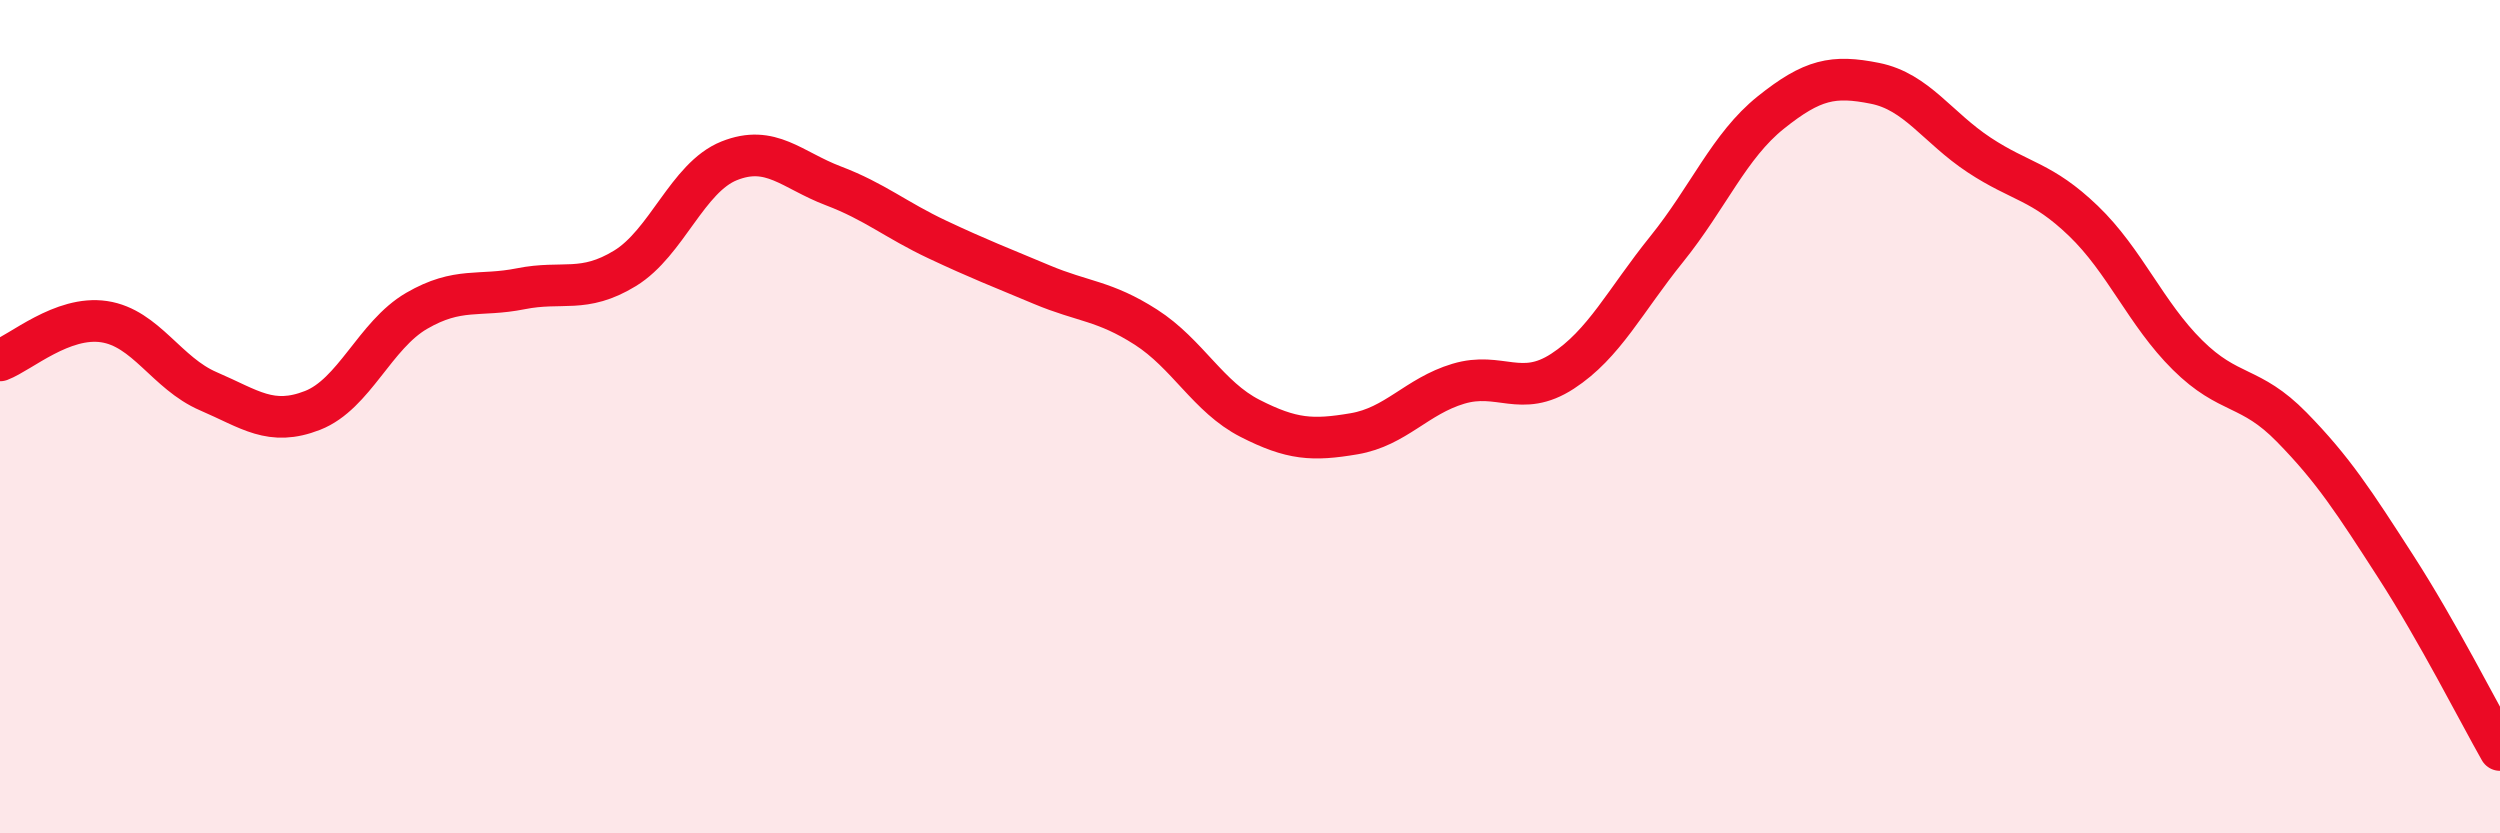 
    <svg width="60" height="20" viewBox="0 0 60 20" xmlns="http://www.w3.org/2000/svg">
      <path
        d="M 0,8.65 C 0.5,8.46 1.5,7.57 2.5,7.72 C 3.5,7.87 4,8.96 5,9.39 C 6,9.82 6.5,10.24 7.5,9.85 C 8.5,9.46 9,8.04 10,7.46 C 11,6.88 11.5,7.13 12.5,6.93 C 13.5,6.73 14,7.05 15,6.44 C 16,5.83 16.5,4.26 17.5,3.86 C 18.5,3.46 19,4.08 20,4.46 C 21,4.84 21.5,5.28 22.5,5.75 C 23.5,6.22 24,6.41 25,6.83 C 26,7.25 26.5,7.21 27.5,7.85 C 28.5,8.49 29,9.53 30,10.04 C 31,10.55 31.5,10.58 32.5,10.41 C 33.5,10.24 34,9.51 35,9.21 C 36,8.91 36.5,9.56 37.5,8.91 C 38.5,8.26 39,7.22 40,5.98 C 41,4.74 41.5,3.5 42.5,2.7 C 43.5,1.9 44,1.8 45,2 C 46,2.2 46.5,3.06 47.5,3.72 C 48.5,4.38 49,4.34 50,5.3 C 51,6.26 51.5,7.53 52.5,8.52 C 53.5,9.51 54,9.23 55,10.25 C 56,11.27 56.5,12.05 57.5,13.6 C 58.5,15.15 59.5,17.12 60,18L60 20L0 20Z"
        fill="#EB0A25"
        opacity="0.1"
        stroke-linecap="round"
        stroke-linejoin="round"
      />
      <path
        d="M 0,8.65 C 0.5,8.46 1.5,7.57 2.5,7.72 C 3.5,7.87 4,8.96 5,9.39 C 6,9.82 6.5,10.24 7.5,9.85 C 8.5,9.46 9,8.04 10,7.46 C 11,6.88 11.5,7.13 12.5,6.93 C 13.5,6.73 14,7.05 15,6.44 C 16,5.83 16.5,4.26 17.5,3.86 C 18.5,3.46 19,4.08 20,4.46 C 21,4.84 21.5,5.28 22.5,5.75 C 23.5,6.22 24,6.41 25,6.83 C 26,7.25 26.5,7.21 27.5,7.85 C 28.5,8.49 29,9.53 30,10.04 C 31,10.55 31.5,10.58 32.5,10.41 C 33.5,10.24 34,9.51 35,9.21 C 36,8.91 36.5,9.56 37.5,8.91 C 38.5,8.26 39,7.22 40,5.98 C 41,4.74 41.5,3.5 42.5,2.7 C 43.5,1.9 44,1.8 45,2 C 46,2.2 46.5,3.06 47.5,3.72 C 48.5,4.38 49,4.34 50,5.3 C 51,6.26 51.5,7.53 52.5,8.52 C 53.5,9.51 54,9.23 55,10.25 C 56,11.27 56.5,12.05 57.5,13.6 C 58.5,15.15 59.5,17.12 60,18"
        stroke="#EB0A25"
        stroke-width="1"
        fill="none"
        stroke-linecap="round"
        stroke-linejoin="round"
      />
    </svg>
  